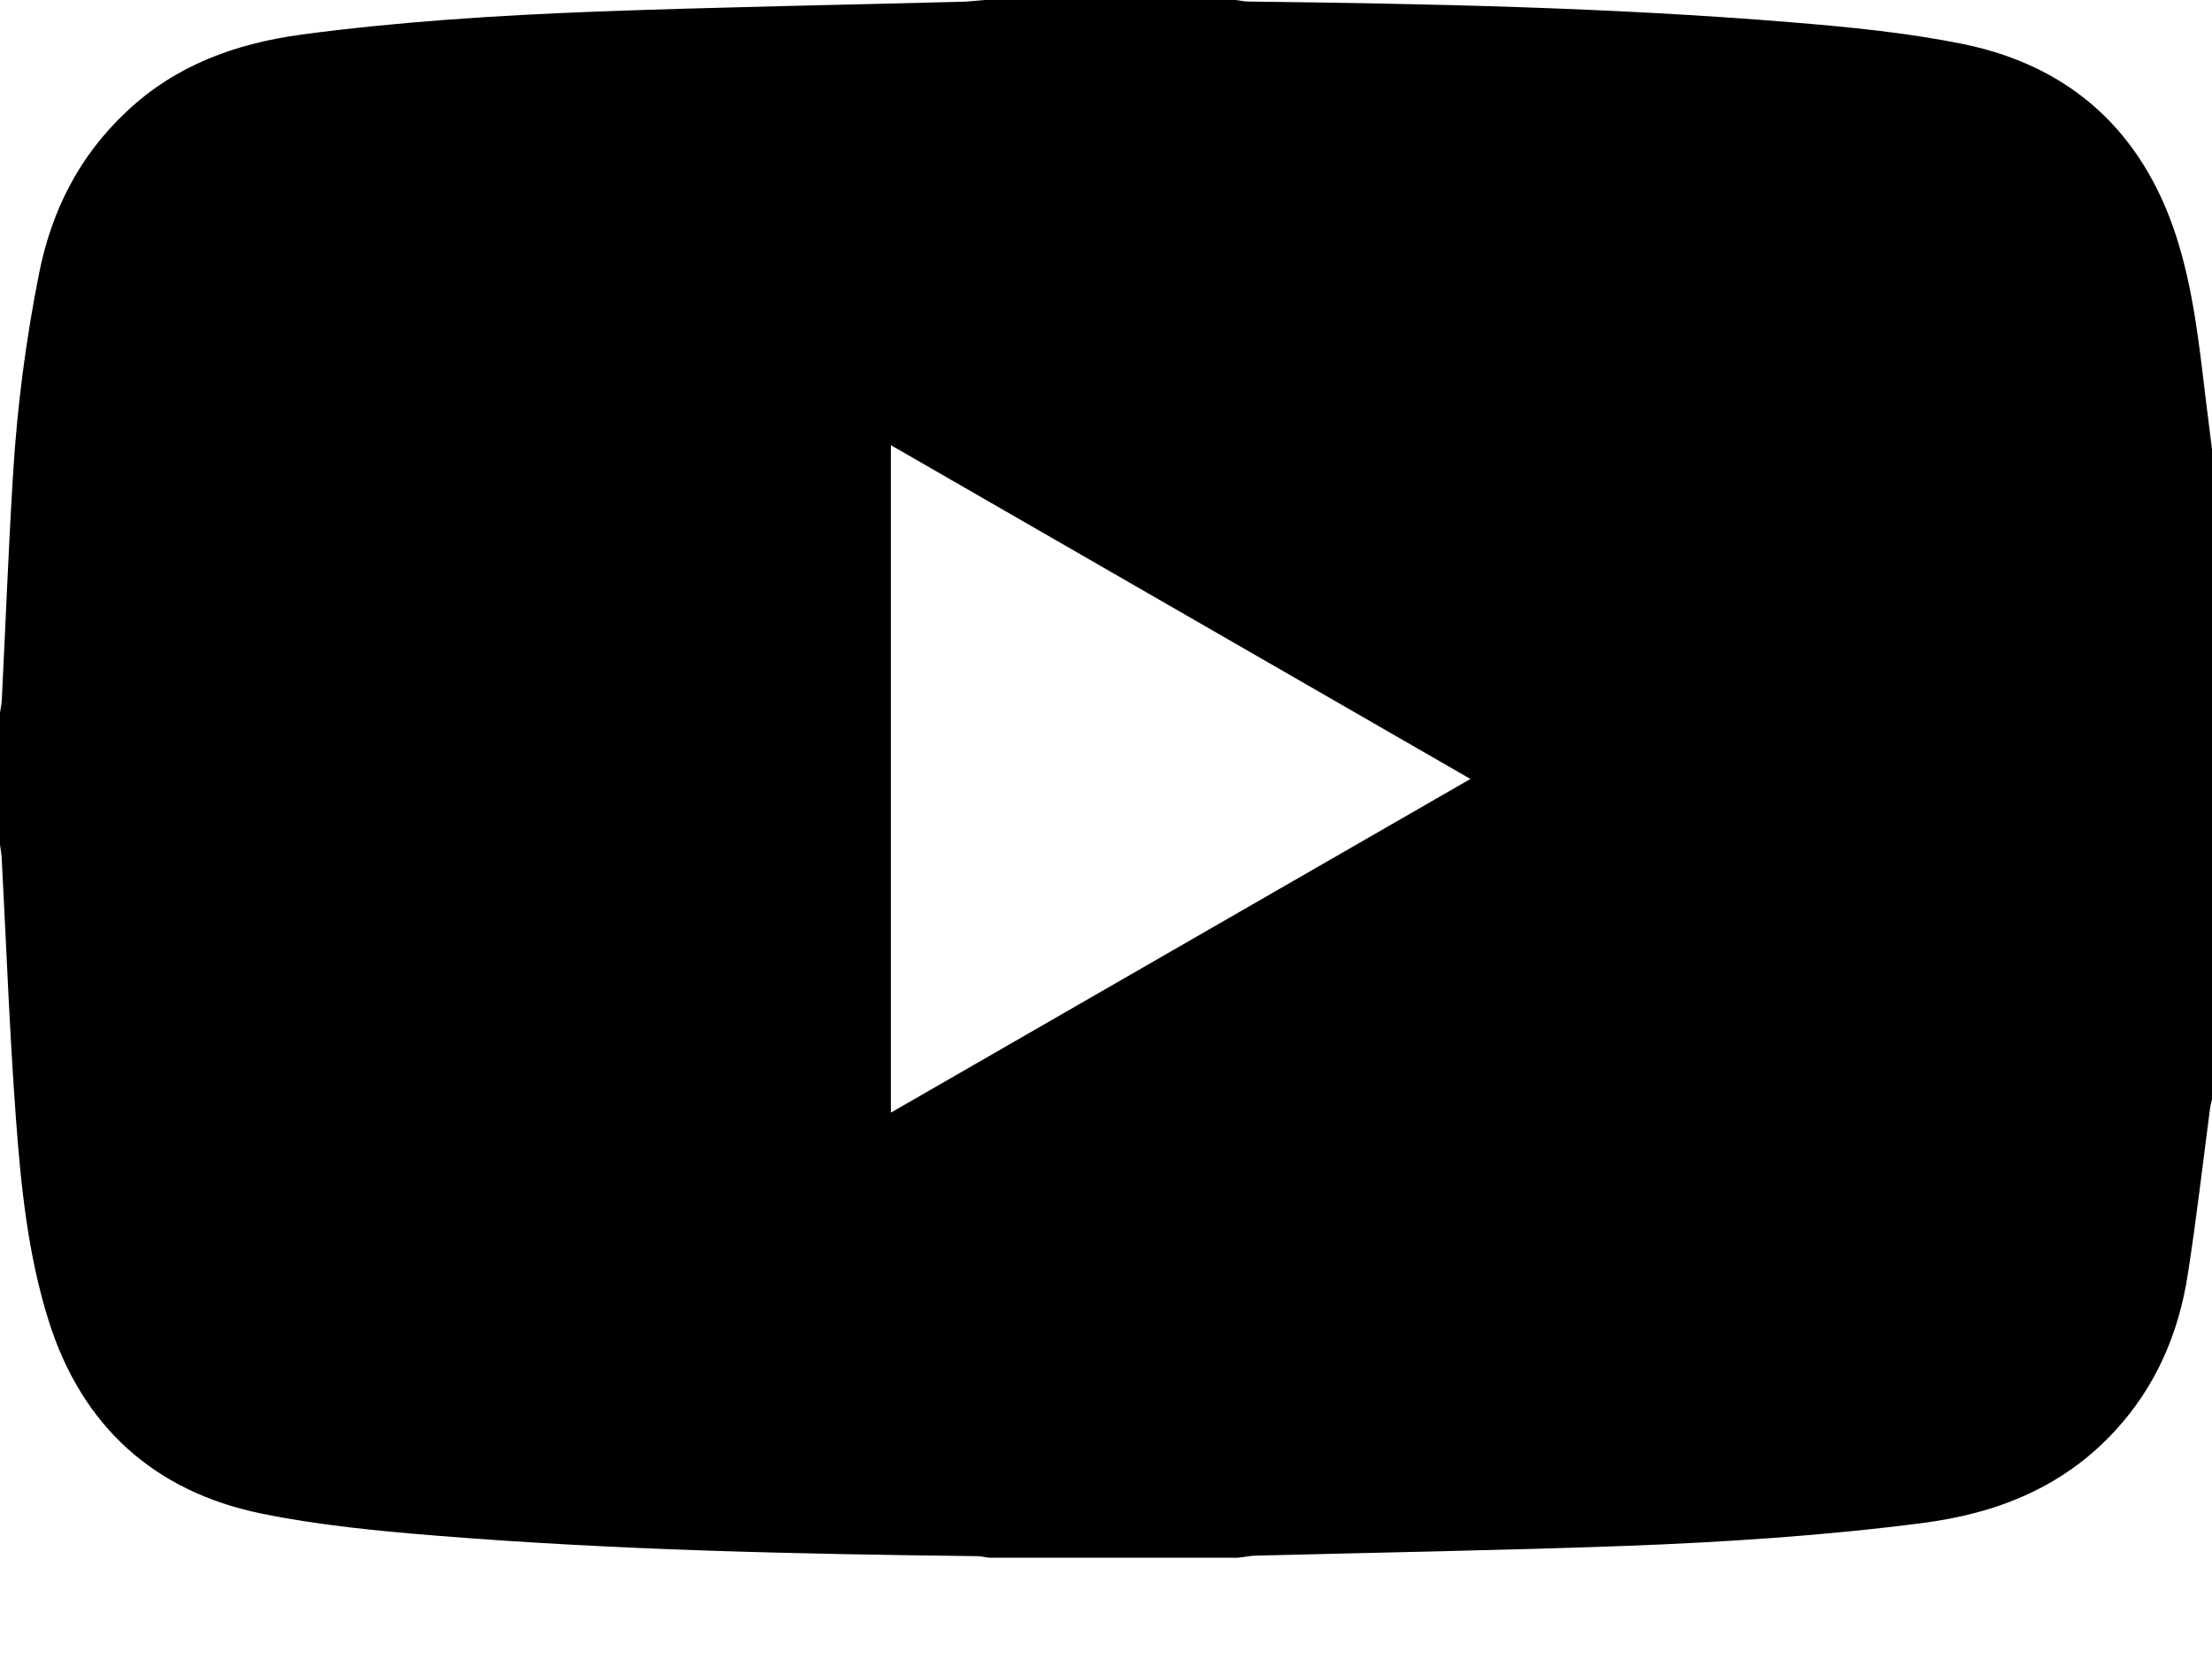 <svg width="20" height="15" viewBox="0 0 20 15" fill="none" xmlns="http://www.w3.org/2000/svg">
<path d="M11.191 14.084C10.443 14.084 9.693 14.084 8.945 14.084C8.906 14.08 8.869 14.07 8.83 14.07C7.201 14.051 5.572 14.016 3.947 13.885C3.416 13.842 2.883 13.791 2.363 13.685C1.393 13.486 0.74 12.893 0.441 11.945C0.252 11.348 0.189 10.723 0.143 10.1C0.086 9.324 0.057 8.549 0.016 7.771C0.014 7.727 0.006 7.682 0 7.637C0 7.24 0 6.842 0 6.445C0.006 6.406 0.014 6.369 0.016 6.33C0.051 5.645 0.076 4.959 0.119 4.273C0.156 3.672 0.234 3.072 0.352 2.479C0.465 1.906 0.715 1.412 1.143 1.01C1.59 0.588 2.131 0.393 2.73 0.312C3.611 0.195 4.498 0.139 5.385 0.105C6.486 0.064 7.59 0.045 8.693 0.016C8.764 0.014 8.834 0.006 8.906 0C9.662 0 10.416 0 11.172 0C11.211 0.004 11.248 0.014 11.287 0.014C12.924 0.033 14.56 0.068 16.191 0.201C16.715 0.244 17.244 0.295 17.758 0.4C18.725 0.6 19.371 1.193 19.676 2.135C19.828 2.605 19.883 3.1 19.941 3.59C19.961 3.748 19.98 3.904 20 4.062C20 6.021 20 7.982 20 9.941C19.994 9.969 19.984 9.998 19.982 10.025C19.916 10.525 19.859 11.025 19.781 11.523C19.699 12.055 19.494 12.533 19.125 12.935C18.656 13.445 18.061 13.682 17.387 13.77C16.498 13.885 15.605 13.943 14.711 13.977C13.586 14.018 12.459 14.037 11.334 14.066C11.287 14.07 11.24 14.08 11.191 14.084ZM13.295 7.043C11.541 6.033 9.803 5.031 8.055 4.025C8.055 6.047 8.055 8.045 8.055 10.06C9.805 9.053 11.541 8.053 13.295 7.043Z" fill="black"/>
</svg>
